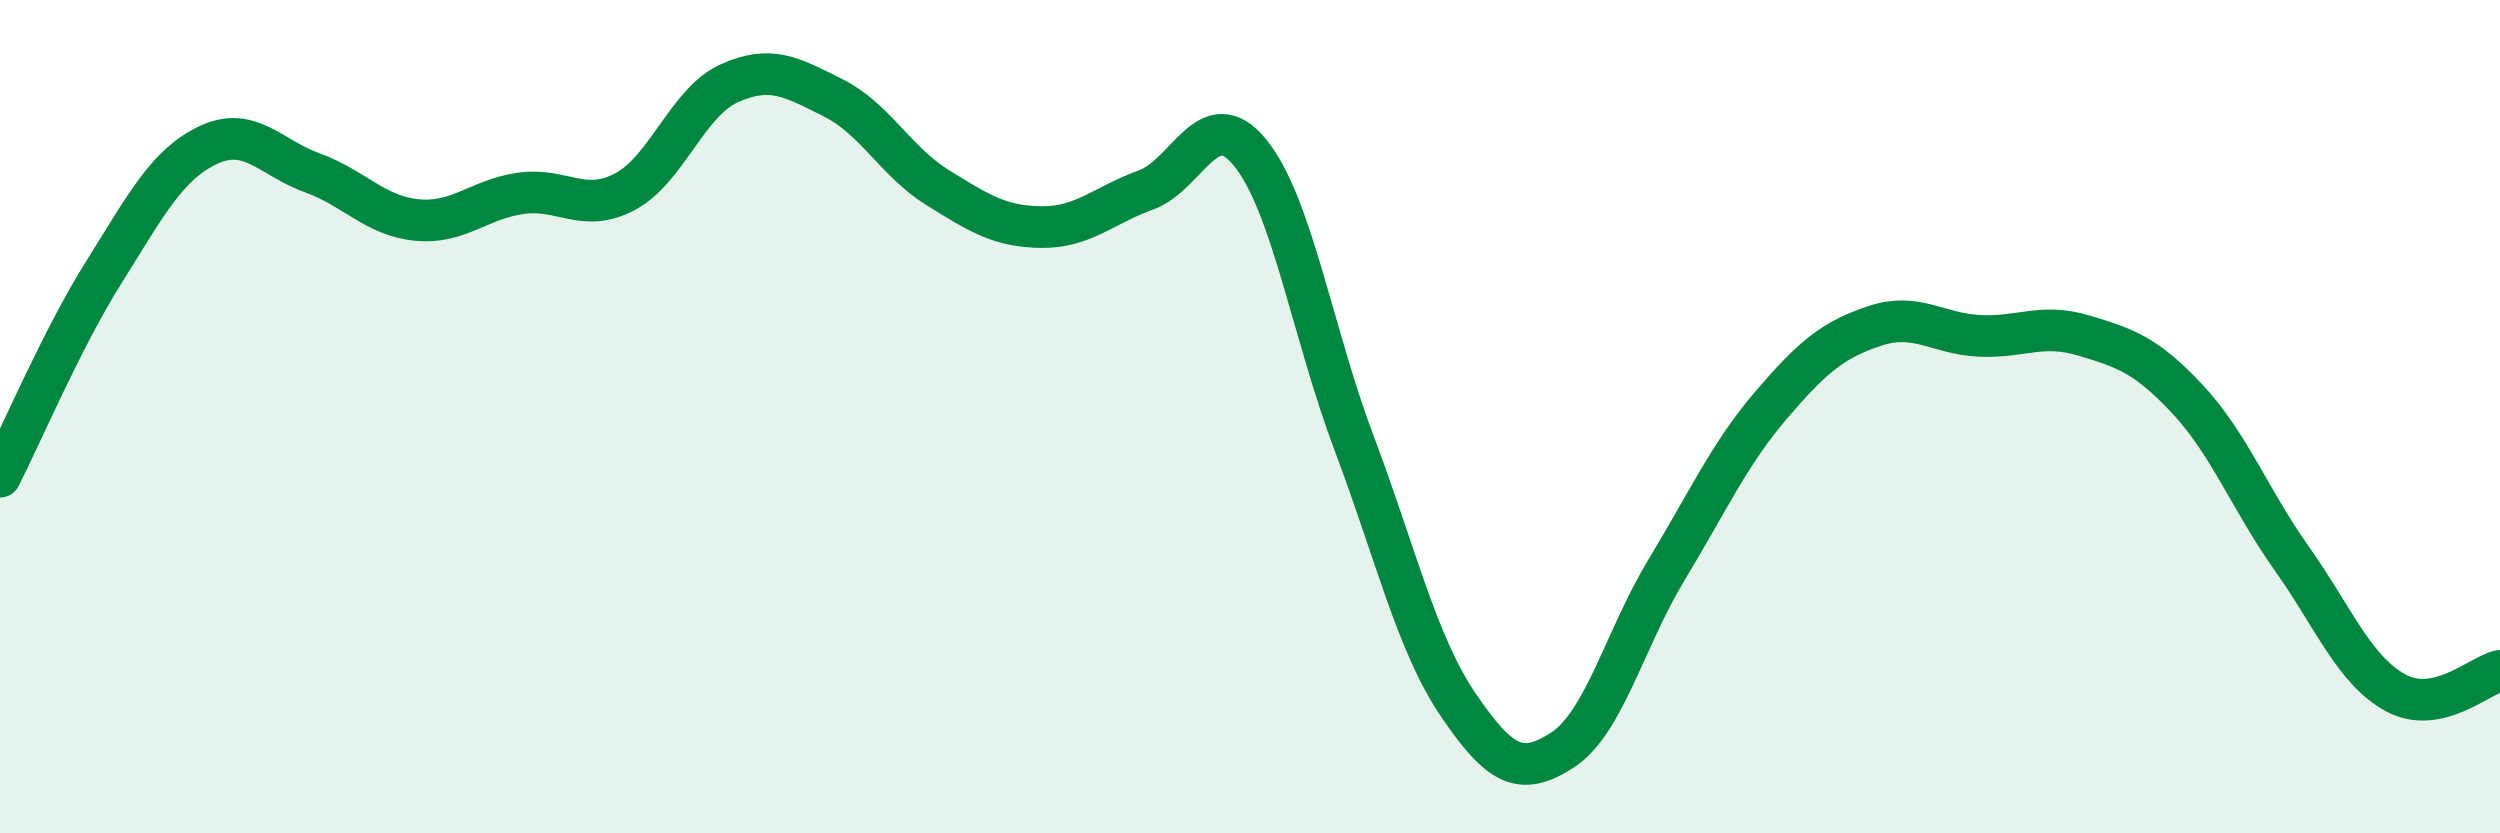 
    <svg width="60" height="20" viewBox="0 0 60 20" xmlns="http://www.w3.org/2000/svg">
      <path
        d="M 0,11.44 C 0.5,10.46 1.5,8.11 2.5,6.52 C 3.5,4.93 4,3.95 5,3.48 C 6,3.01 6.5,3.79 7.5,4.15 C 8.5,4.51 9,5.18 10,5.28 C 11,5.38 11.5,4.78 12.5,4.64 C 13.5,4.5 14,5.13 15,4.6 C 16,4.07 16.5,2.45 17.5,2 C 18.5,1.55 19,1.85 20,2.35 C 21,2.85 21.5,3.88 22.5,4.5 C 23.5,5.12 24,5.44 25,5.45 C 26,5.46 26.5,4.92 27.5,4.56 C 28.5,4.2 29,2.44 30,3.66 C 31,4.88 31.5,7.99 32.5,10.64 C 33.5,13.29 34,15.45 35,16.92 C 36,18.39 36.5,18.65 37.5,18 C 38.5,17.35 39,15.32 40,13.67 C 41,12.02 41.5,10.9 42.5,9.73 C 43.5,8.56 44,8.15 45,7.82 C 46,7.49 46.5,8.01 47.5,8.06 C 48.5,8.11 49,7.75 50,8.05 C 51,8.35 51.5,8.51 52.5,9.58 C 53.5,10.65 54,11.99 55,13.4 C 56,14.81 56.5,16.09 57.5,16.63 C 58.5,17.17 59.5,16.21 60,16.1L60 20L0 20Z"
        fill="#008740"
        opacity="0.1"
        stroke-linecap="round"
        stroke-linejoin="round"
      />
      <path
        d="M 0,11.44 C 0.5,10.46 1.5,8.11 2.5,6.52 C 3.5,4.93 4,3.95 5,3.48 C 6,3.01 6.5,3.79 7.5,4.15 C 8.5,4.51 9,5.18 10,5.28 C 11,5.38 11.5,4.78 12.5,4.64 C 13.5,4.5 14,5.13 15,4.6 C 16,4.07 16.5,2.45 17.5,2 C 18.5,1.55 19,1.85 20,2.35 C 21,2.85 21.5,3.88 22.5,4.5 C 23.5,5.12 24,5.44 25,5.45 C 26,5.46 26.5,4.92 27.5,4.56 C 28.5,4.2 29,2.44 30,3.66 C 31,4.88 31.5,7.99 32.5,10.64 C 33.5,13.29 34,15.45 35,16.92 C 36,18.39 36.5,18.65 37.5,18 C 38.5,17.35 39,15.32 40,13.67 C 41,12.02 41.5,10.9 42.5,9.73 C 43.5,8.56 44,8.15 45,7.82 C 46,7.49 46.5,8.01 47.5,8.06 C 48.5,8.11 49,7.75 50,8.05 C 51,8.35 51.5,8.51 52.5,9.58 C 53.5,10.65 54,11.99 55,13.4 C 56,14.81 56.5,16.09 57.5,16.63 C 58.5,17.17 59.5,16.21 60,16.1"
        stroke="#008740"
        stroke-width="1"
        fill="none"
        stroke-linecap="round"
        stroke-linejoin="round"
      />
    </svg>
  